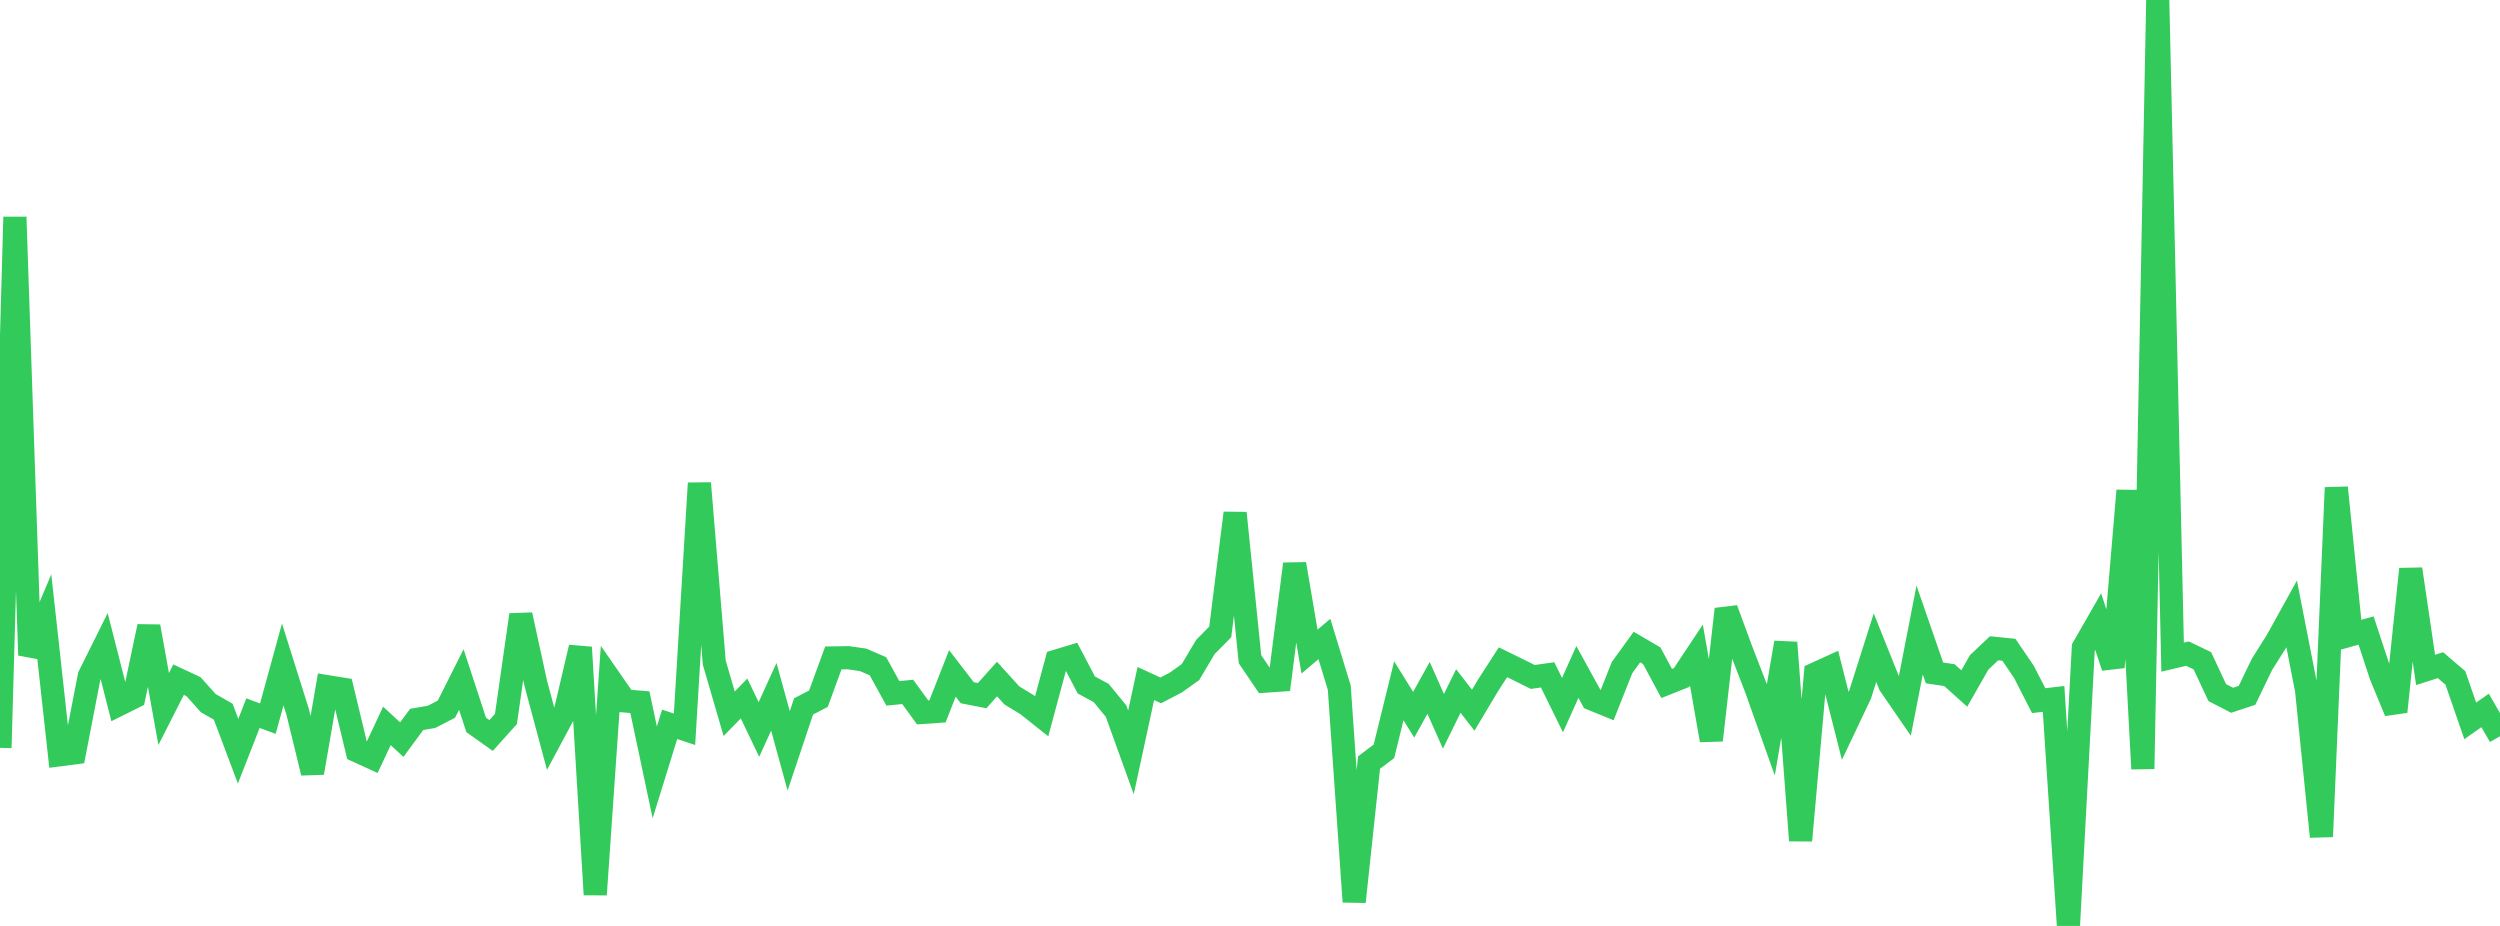 <?xml version="1.0" standalone="no"?>
<!DOCTYPE svg PUBLIC "-//W3C//DTD SVG 1.1//EN" "http://www.w3.org/Graphics/SVG/1.1/DTD/svg11.dtd">

<svg width="135" height="50" viewBox="0 0 135 50" preserveAspectRatio="none" 
  xmlns="http://www.w3.org/2000/svg"
  xmlns:xlink="http://www.w3.org/1999/xlink">


<polyline points="0.0, 40.383 0.804, 11.719 1.607, 35.38 2.411, 33.471 3.214, 40.759 4.018, 40.655 4.821, 36.509 5.625, 34.891 6.429, 38.042 7.232, 37.642 8.036, 33.831 8.839, 38.287 9.643, 36.702 10.446, 37.077 11.25, 37.972 12.054, 38.431 12.857, 40.566 13.661, 38.51 14.464, 38.807 15.268, 35.881 16.071, 38.431 16.875, 41.733 17.679, 37.081 18.482, 37.21 19.286, 40.549 20.089, 40.916 20.893, 39.199 21.696, 39.94 22.5, 38.849 23.304, 38.71 24.107, 38.294 24.911, 36.696 25.714, 39.146 26.518, 39.717 27.321, 38.824 28.125, 33.202 28.929, 36.892 29.732, 39.887 30.536, 38.385 31.339, 34.958 32.143, 48.309 32.946, 36.694 33.75, 37.852 34.554, 37.918 35.357, 41.708 36.161, 39.114 36.964, 39.38 37.768, 26.093 38.571, 35.782 39.375, 38.542 40.179, 37.719 40.982, 39.392 41.786, 37.626 42.589, 40.546 43.393, 38.146 44.196, 37.729 45.0, 35.529 45.804, 35.516 46.607, 35.632 47.411, 35.978 48.214, 37.441 49.018, 37.363 49.821, 38.469 50.625, 38.414 51.429, 36.364 52.232, 37.408 53.036, 37.565 53.839, 36.668 54.643, 37.556 55.446, 38.042 56.25, 38.68 57.054, 35.698 57.857, 35.455 58.661, 36.989 59.464, 37.422 60.268, 38.401 61.071, 40.63 61.875, 36.911 62.679, 37.281 63.482, 36.865 64.286, 36.294 65.089, 34.939 65.893, 34.125 66.696, 27.705 67.5, 35.599 68.304, 36.784 69.107, 36.728 69.911, 30.456 70.714, 35.185 71.518, 34.505 72.321, 37.137 73.125, 48.695 73.929, 41.178 74.732, 40.572 75.536, 37.302 76.339, 38.596 77.143, 37.145 77.946, 38.95 78.75, 37.312 79.554, 38.351 80.357, 37.007 81.161, 35.762 81.964, 36.155 82.768, 36.556 83.571, 36.443 84.375, 38.077 85.179, 36.287 85.982, 37.748 86.786, 38.077 87.589, 36.052 88.393, 34.941 89.196, 35.411 90.0, 36.908 90.804, 36.587 91.607, 35.377 92.411, 39.972 93.214, 32.895 94.018, 35.079 94.821, 37.157 95.625, 39.415 96.429, 34.7 97.232, 45.387 98.036, 36.386 98.839, 36.021 99.643, 39.197 100.446, 37.506 101.25, 34.975 102.054, 36.982 102.857, 38.15 103.661, 34.02 104.464, 36.337 105.268, 36.458 106.071, 37.179 106.875, 35.769 107.679, 35.008 108.482, 35.089 109.286, 36.27 110.089, 37.835 110.893, 37.741 111.696, 50.0 112.5, 34.973 113.304, 33.57 114.107, 36.026 114.911, 26.49 115.714, 41.517 116.518, 0.0 117.321, 35.485 118.125, 35.296 118.929, 35.683 119.732, 37.401 120.536, 37.815 121.339, 37.547 122.143, 35.882 122.946, 34.606 123.75, 33.153 124.554, 37.262 125.357, 45.178 126.161, 26.332 126.964, 34.274 127.768, 34.048 128.571, 36.487 129.375, 38.431 130.179, 30.732 130.982, 36.174 131.786, 35.92 132.589, 36.606 133.393, 38.928 134.196, 38.364 135.0, 39.757" fill="none" stroke="#32ca5b" stroke-width="1.25"/>

</svg>